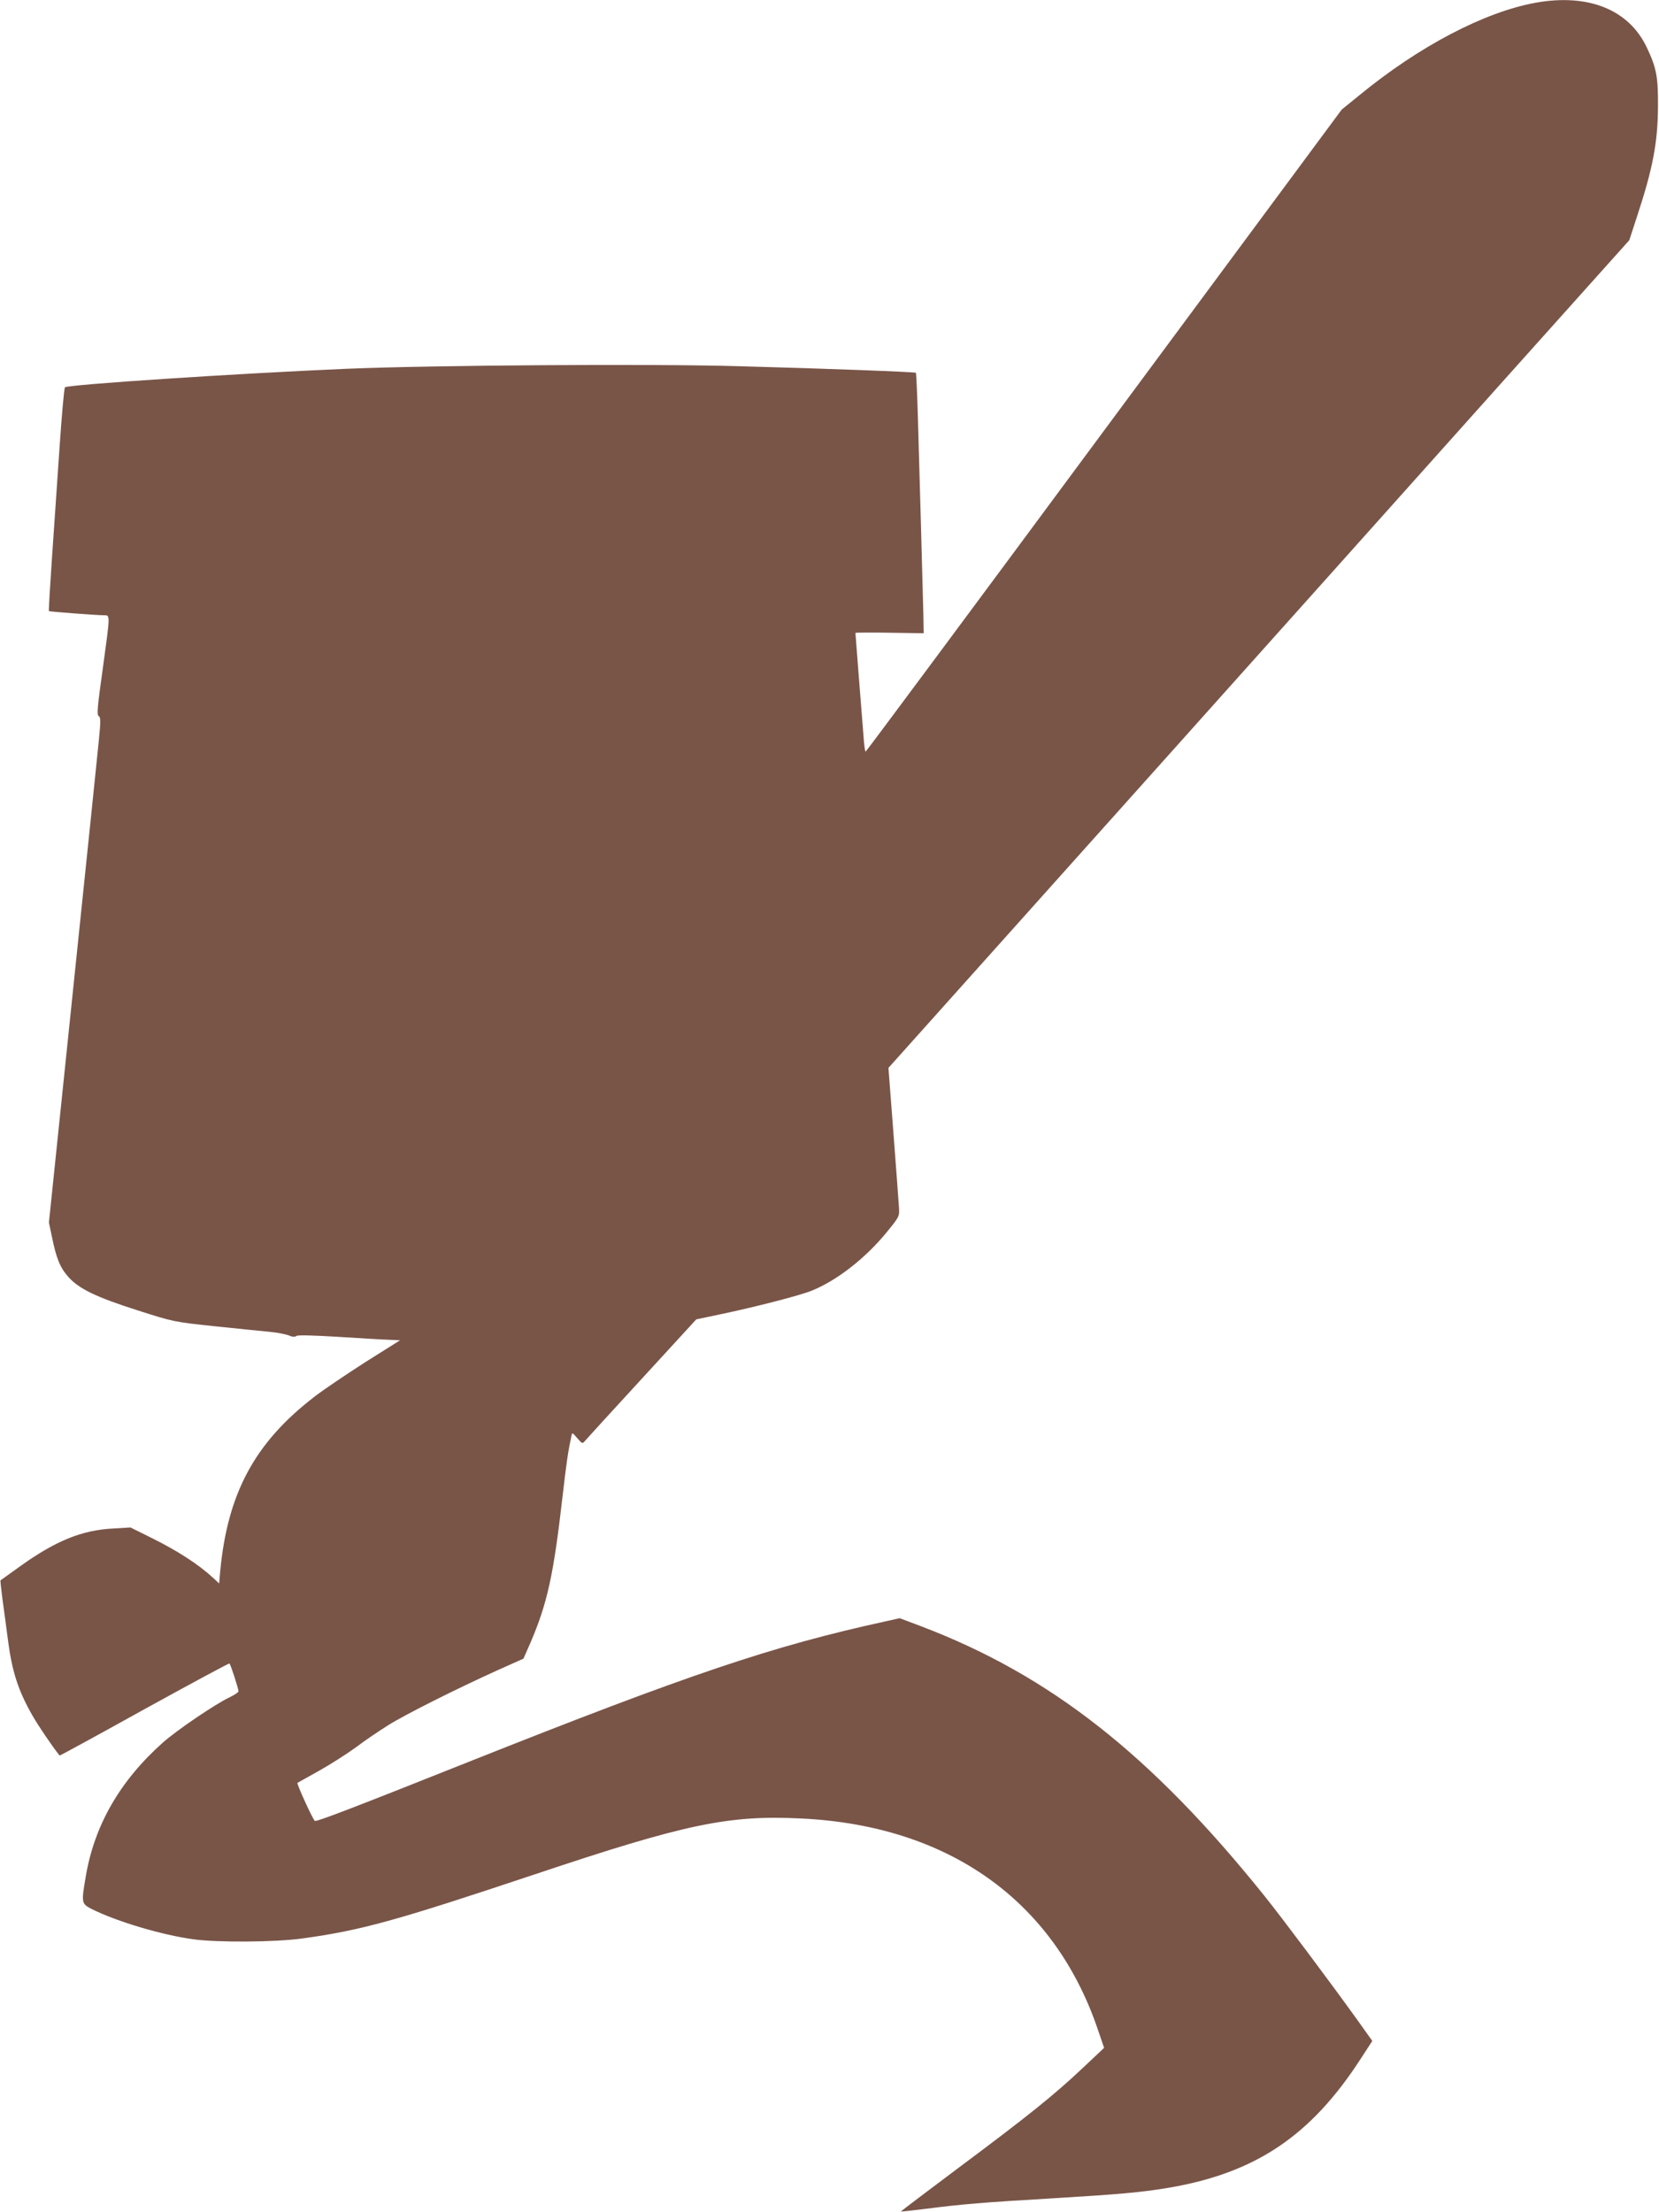 <?xml version="1.0" standalone="no"?>
<!DOCTYPE svg PUBLIC "-//W3C//DTD SVG 20010904//EN"
 "http://www.w3.org/TR/2001/REC-SVG-20010904/DTD/svg10.dtd">
<svg version="1.0" xmlns="http://www.w3.org/2000/svg"
 width="960pt" height="1280pt" viewBox="0 0 960 1280"
 preserveAspectRatio="xMidYMid meet">
<g transform="translate(0,1280) scale(0.1,-0.1)"
fill="#795548" stroke="none">
<path d="M8885 12784 c-296 -54 -673 -251 -1020 -536 l-101 -82 -1375 -1857
c-756 -1022 -1377 -1858 -1380 -1858 -3 -1 -9 38 -12 87 -4 48 -16 202 -27
342 -11 140 -20 257 -20 258 0 2 89 3 198 1 l197 -3 -2 114 c-3 134 -22 808
-32 1152 -4 130 -9 239 -11 241 -6 5 -502 24 -1020 38 -510 15 -1782 6 -2280
-15 -629 -27 -1605 -91 -1624 -107 -5 -4 -19 -164 -32 -356 -13 -191 -33 -480
-44 -642 -11 -162 -19 -296 -17 -297 3 -3 277 -24 320 -24 35 0 35 7 -9 -314
-31 -219 -34 -262 -23 -269 12 -8 12 -29 1 -140 -7 -73 -75 -730 -151 -1461
l-138 -1330 17 -80 c26 -129 48 -181 96 -235 62 -69 162 -117 404 -194 203
-65 207 -66 445 -91 132 -14 274 -28 315 -32 41 -4 90 -13 109 -20 22 -10 38
-11 46 -4 7 6 90 4 241 -5 126 -8 258 -16 294 -17 l65 -3 -202 -127 c-110 -71
-243 -160 -294 -200 -345 -265 -503 -559 -545 -1012 l-6 -68 -31 29 c-87 81
-209 160 -367 238 l-115 57 -100 -6 c-180 -9 -332 -71 -535 -216 -63 -45 -116
-83 -117 -84 -2 -2 4 -49 11 -107 8 -57 22 -161 31 -231 24 -189 60 -299 142
-443 35 -61 112 -175 158 -233 1 -1 222 119 490 268 269 148 491 268 493 265
7 -7 52 -146 52 -161 0 -6 -23 -21 -52 -35 -79 -37 -304 -189 -386 -262 -248
-221 -396 -478 -446 -776 -26 -152 -25 -156 35 -187 142 -71 404 -150 589
-175 138 -19 475 -17 630 5 342 47 542 103 1345 371 875 293 1121 344 1543
323 848 -41 1456 -472 1711 -1210 l40 -117 -122 -115 c-166 -157 -322 -282
-719 -578 -186 -139 -336 -253 -335 -254 1 -1 67 6 147 16 201 26 332 37 725
60 398 24 519 35 675 61 504 85 825 300 1114 747 l67 103 -87 122 c-158 220
-435 590 -537 717 -656 817 -1240 1276 -1986 1560 l-125 47 -85 -19 c-651
-142 -1136 -306 -2406 -811 -660 -263 -884 -349 -893 -343 -11 6 -106 215
-101 220 2 1 58 33 125 70 66 37 163 99 215 137 51 39 135 95 184 126 100 63
398 212 632 318 l152 68 40 91 c98 228 134 391 186 846 23 199 32 260 51 349
5 24 5 24 34 -10 30 -34 30 -34 47 -14 10 12 158 174 330 361 l312 340 133 28
c206 43 466 110 535 138 146 59 310 187 433 337 74 91 75 92 72 144 -2 29 -16
222 -32 430 l-29 378 1412 1577 c776 867 1741 1945 2143 2395 l732 817 45 138
c92 279 120 429 121 637 1 172 -9 223 -65 341 -104 219 -339 313 -644 258z"/>
</g>
</svg>
